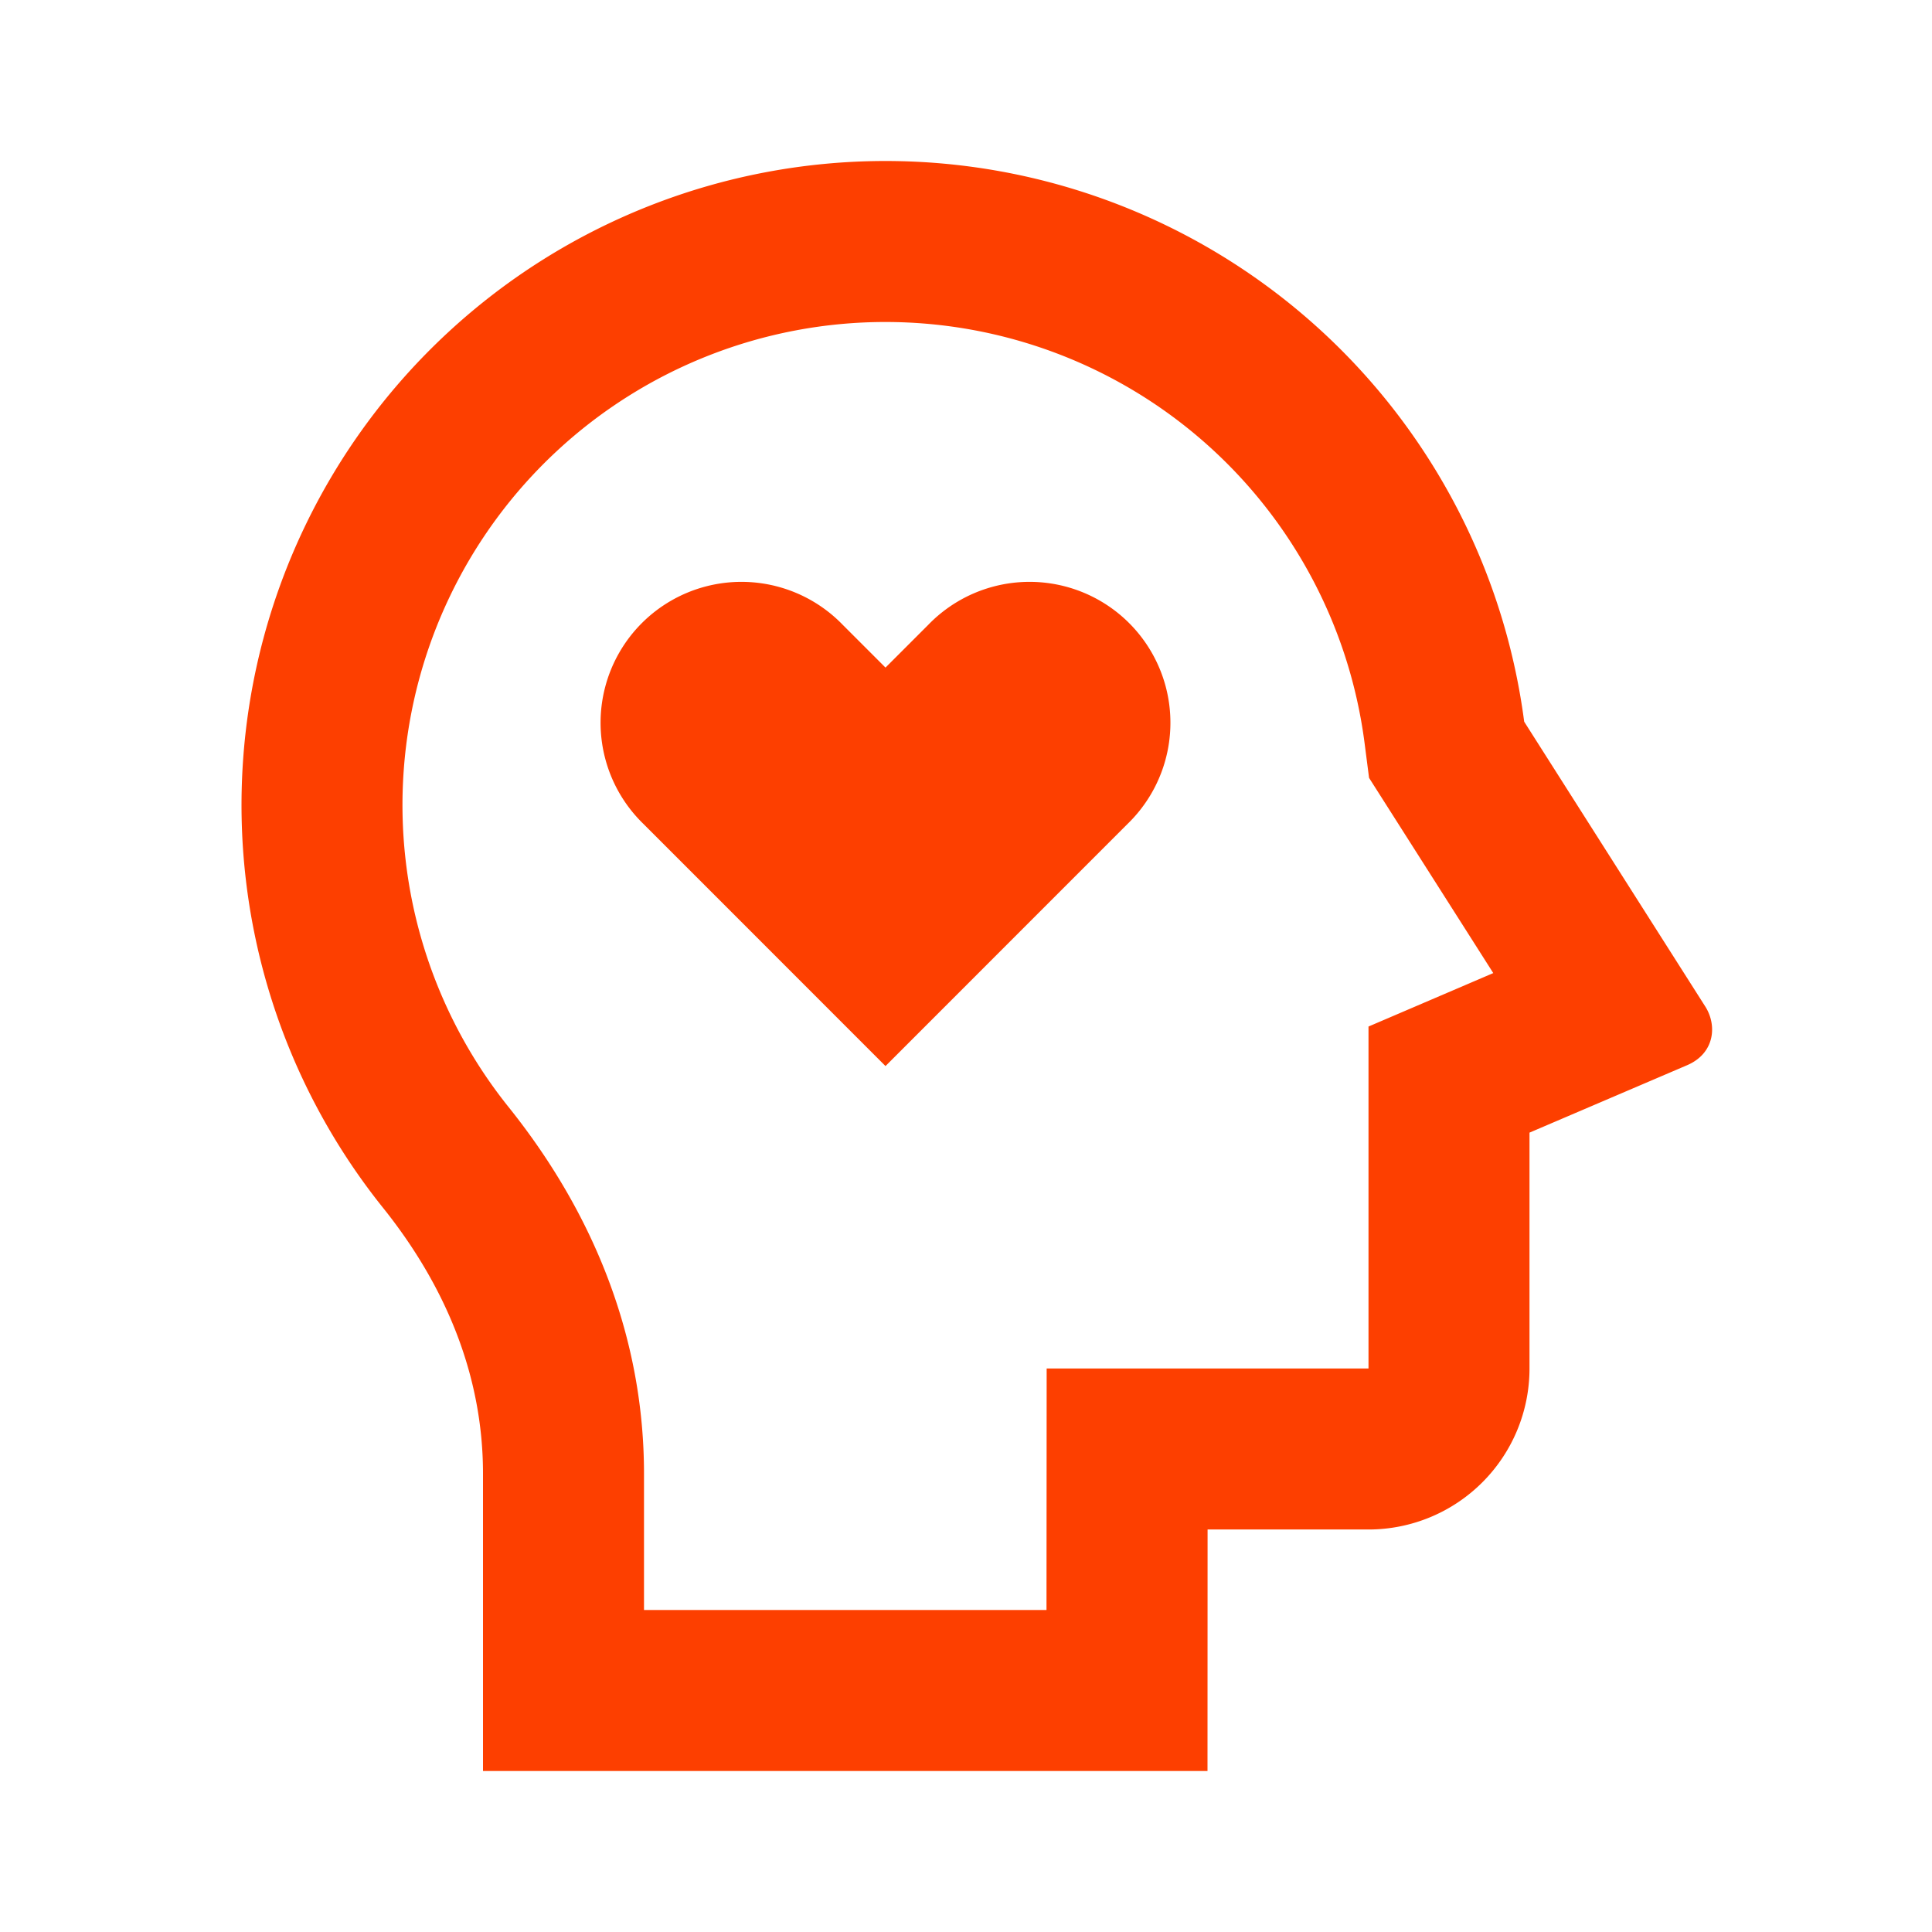 <svg t="1755148812148" class="icon" viewBox="0 0 1024 1024" version="1.1"
    xmlns="http://www.w3.org/2000/svg" p-id="25411"
    data-spm-anchor-id="a313x.search_index.0.i2.4de53a81r9cLi4" width="128" height="128">
    <path
        d="M469.333 85.333a341.419 341.419 0 0 1 338.517 297.173l96 150.997c6.315 9.941 5.035 24.747-9.6 31.061L810.667 600.32V725.333a85.333 85.333 0 0 1-85.333 85.333h-85.291L640 938.667H256v-157.611c0-50.347-18.603-98.005-53.077-141.013A341.333 341.333 0 0 1 469.333 85.333z m0 85.333a256 256 0 0 0-199.851 416C316.16 644.864 341.333 711.125 341.333 781.056V853.333h213.333l0.085-128H725.333v-181.248l66.133-28.331-65.835-103.467-2.432-18.859A256.043 256.043 0 0 0 469.333 170.667z m-22.613 160.555l22.613 22.613 22.613-22.613a74.667 74.667 0 1 1 105.6 105.557L469.333 565.035l-128.213-128.256a74.667 74.667 0 1 1 105.6-105.557z"
        p-id="25412" data-spm-anchor-id="a313x.search_index.0.i1.4de53a81r9cLi4" class="selected"
        fill="#FD3F00"></path>
</svg>